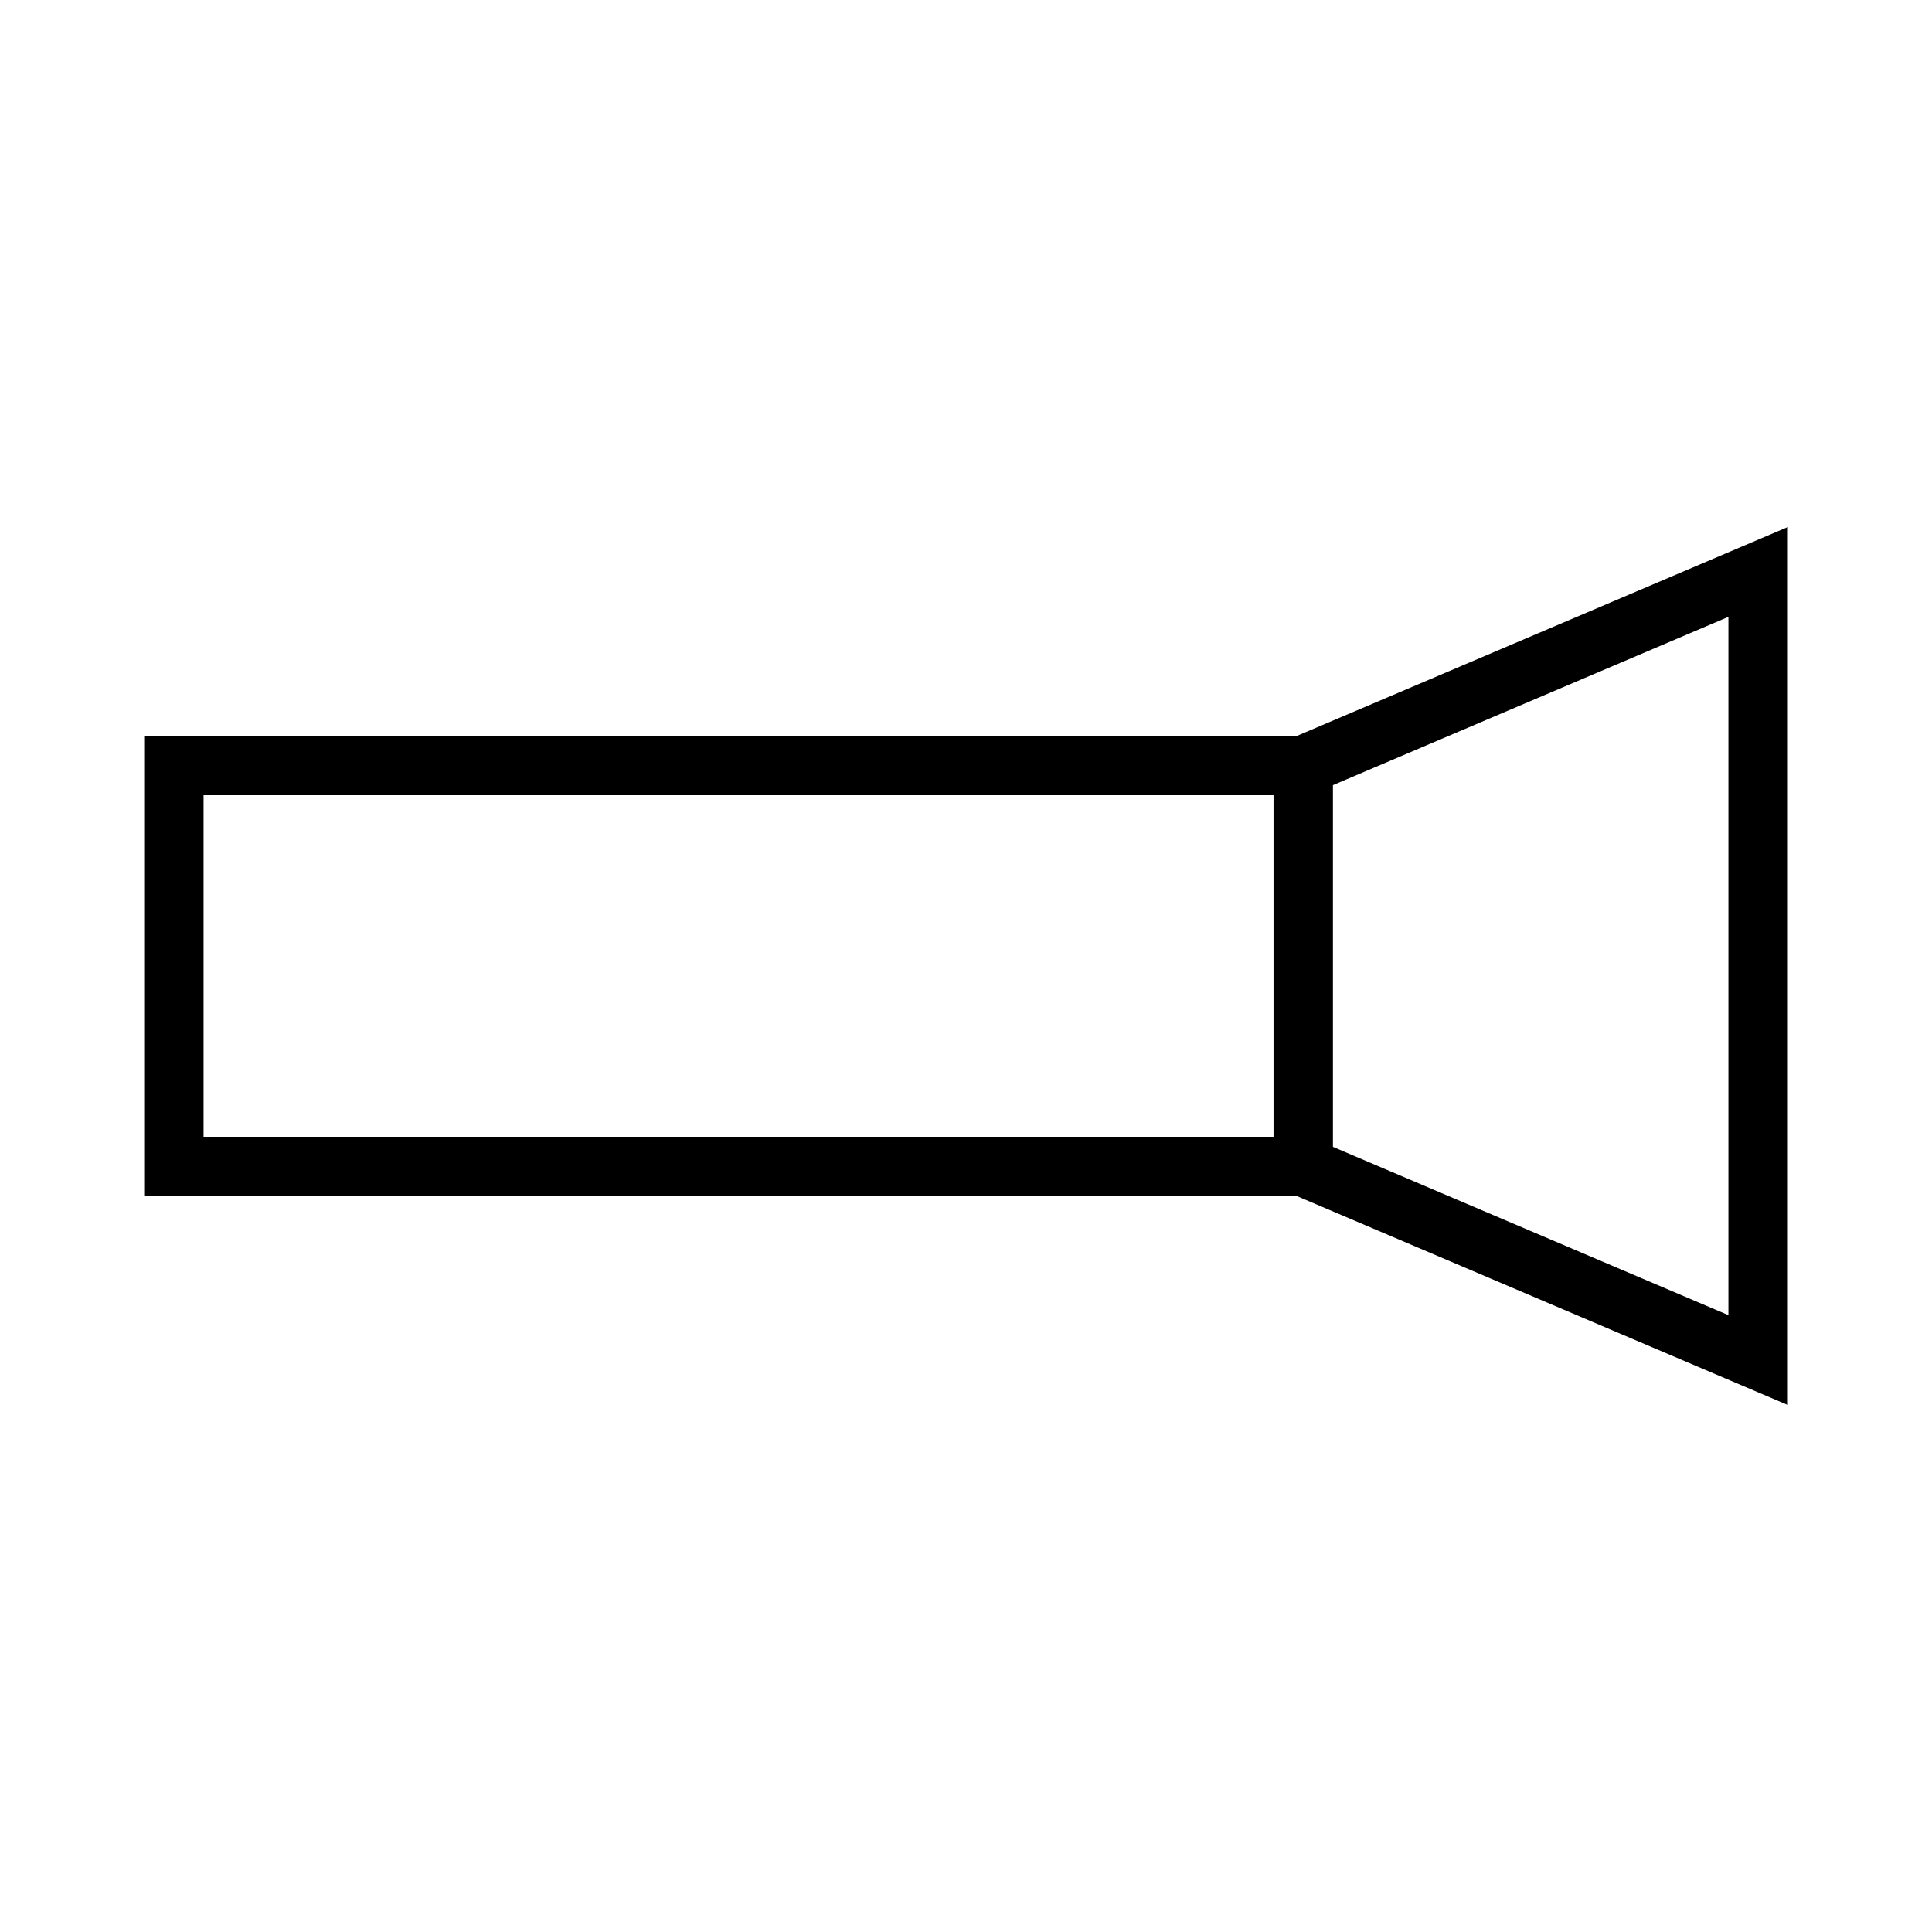 <?xml version="1.0" encoding="UTF-8"?>
<!-- Uploaded to: SVG Repo, www.svgrepo.com, Generator: SVG Repo Mixer Tools -->
<svg fill="#000000" width="800px" height="800px" version="1.1" viewBox="144 144 512 512" xmlns="http://www.w3.org/2000/svg">
 <path d="m487.78 338.99h-305.57v122.02h305.56l130.03 55.332v-232.68zm-6.281 106.27h-283.55v-90.527h283.55zm120.55 47.27-104.81-44.602v-95.859l104.81-44.598z"/>
</svg>